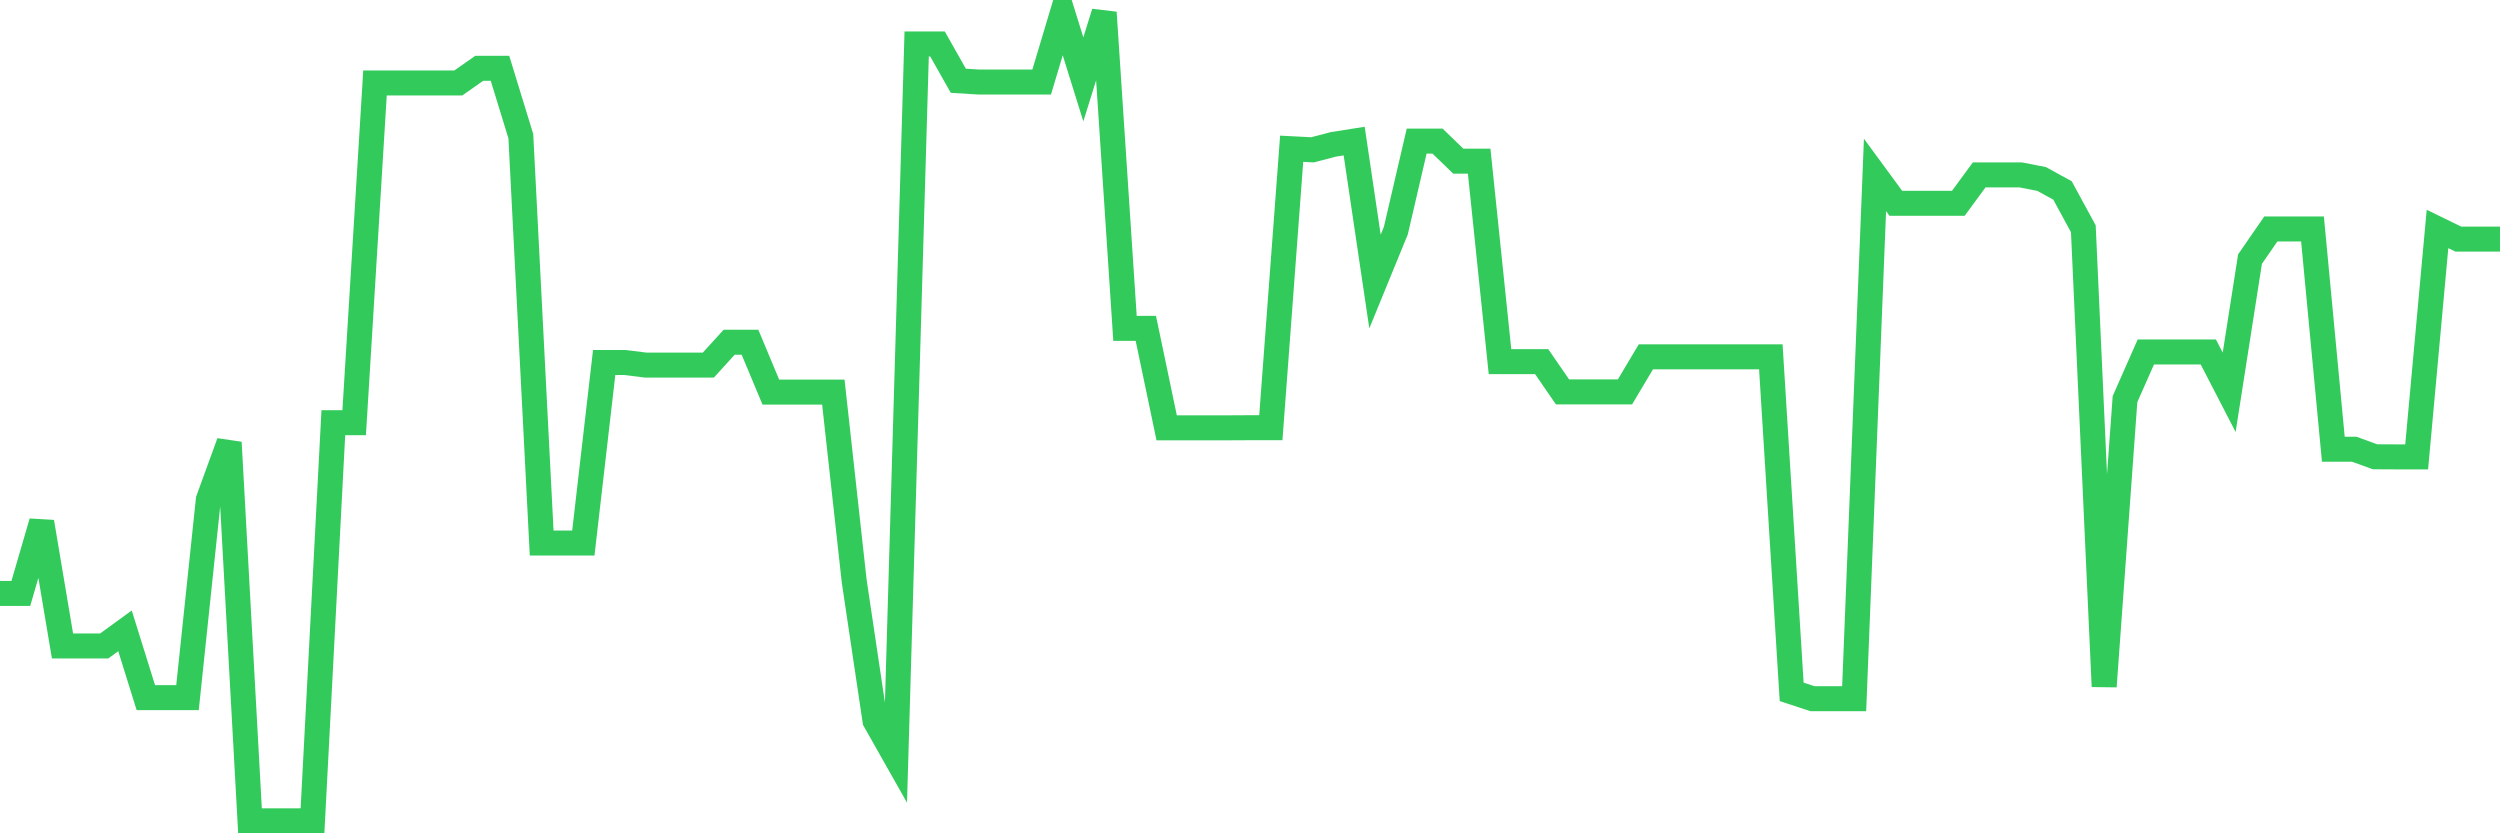 <svg
  xmlns="http://www.w3.org/2000/svg"
  xmlns:xlink="http://www.w3.org/1999/xlink"
  width="120"
  height="40"
  viewBox="0 0 120 40"
  preserveAspectRatio="none"
>
  <polyline
    points="0,28.484 1,28.484 2,25.054 3,31.007 4,31.007 5,31.007 6,30.28 7,33.486 8,33.486 9,33.486 10,23.984 11,21.237 12,39.4 13,39.4 14,39.4 15,39.395 16,20.291 17,20.291 18,3.982 19,3.982 20,3.982 21,3.982 22,3.982 23,3.28 24,3.28 25,6.538 26,26.067 27,26.067 28,26.067 29,17.401 30,17.401 31,17.525 32,17.525 33,17.525 34,17.525 35,16.427 36,16.427 37,18.82 38,18.82 39,18.82 40,18.82 41,27.882 42,34.594 43,36.362 44,2.11 45,2.11 46,3.877 47,3.939 48,3.939 49,3.939 50,3.939 51,0.6 52,3.81 53,0.6 54,15.763 55,15.763 56,20.535 57,20.535 58,20.535 59,20.535 60,20.53 61,20.53 62,7.14 63,7.192 64,6.93 65,6.772 66,13.513 67,11.072 68,6.772 69,6.772 70,7.737 71,7.737 72,17.358 73,17.358 74,17.358 75,18.81 76,18.81 77,18.81 78,18.81 79,17.129 80,17.129 81,17.129 82,17.129 83,17.129 84,17.129 85,17.129 86,33.209 87,33.538 88,33.538 89,33.538 90,8.396 91,9.758 92,9.758 93,9.758 94,9.758 95,8.396 96,8.396 97,8.396 98,8.592 99,9.142 100,10.981 101,32.951 102,19.159 103,16.895 104,16.895 105,16.895 106,16.895 107,18.83 108,12.438 109,10.99 110,10.99 111,10.99 112,21.562 113,21.562 114,21.925 115,21.93 116,21.93 117,10.99 118,11.478 119,11.478 120,11.478"
    fill="none"
    stroke="#32ca5b"
    stroke-width="1.2"
  >
  </polyline>
</svg>